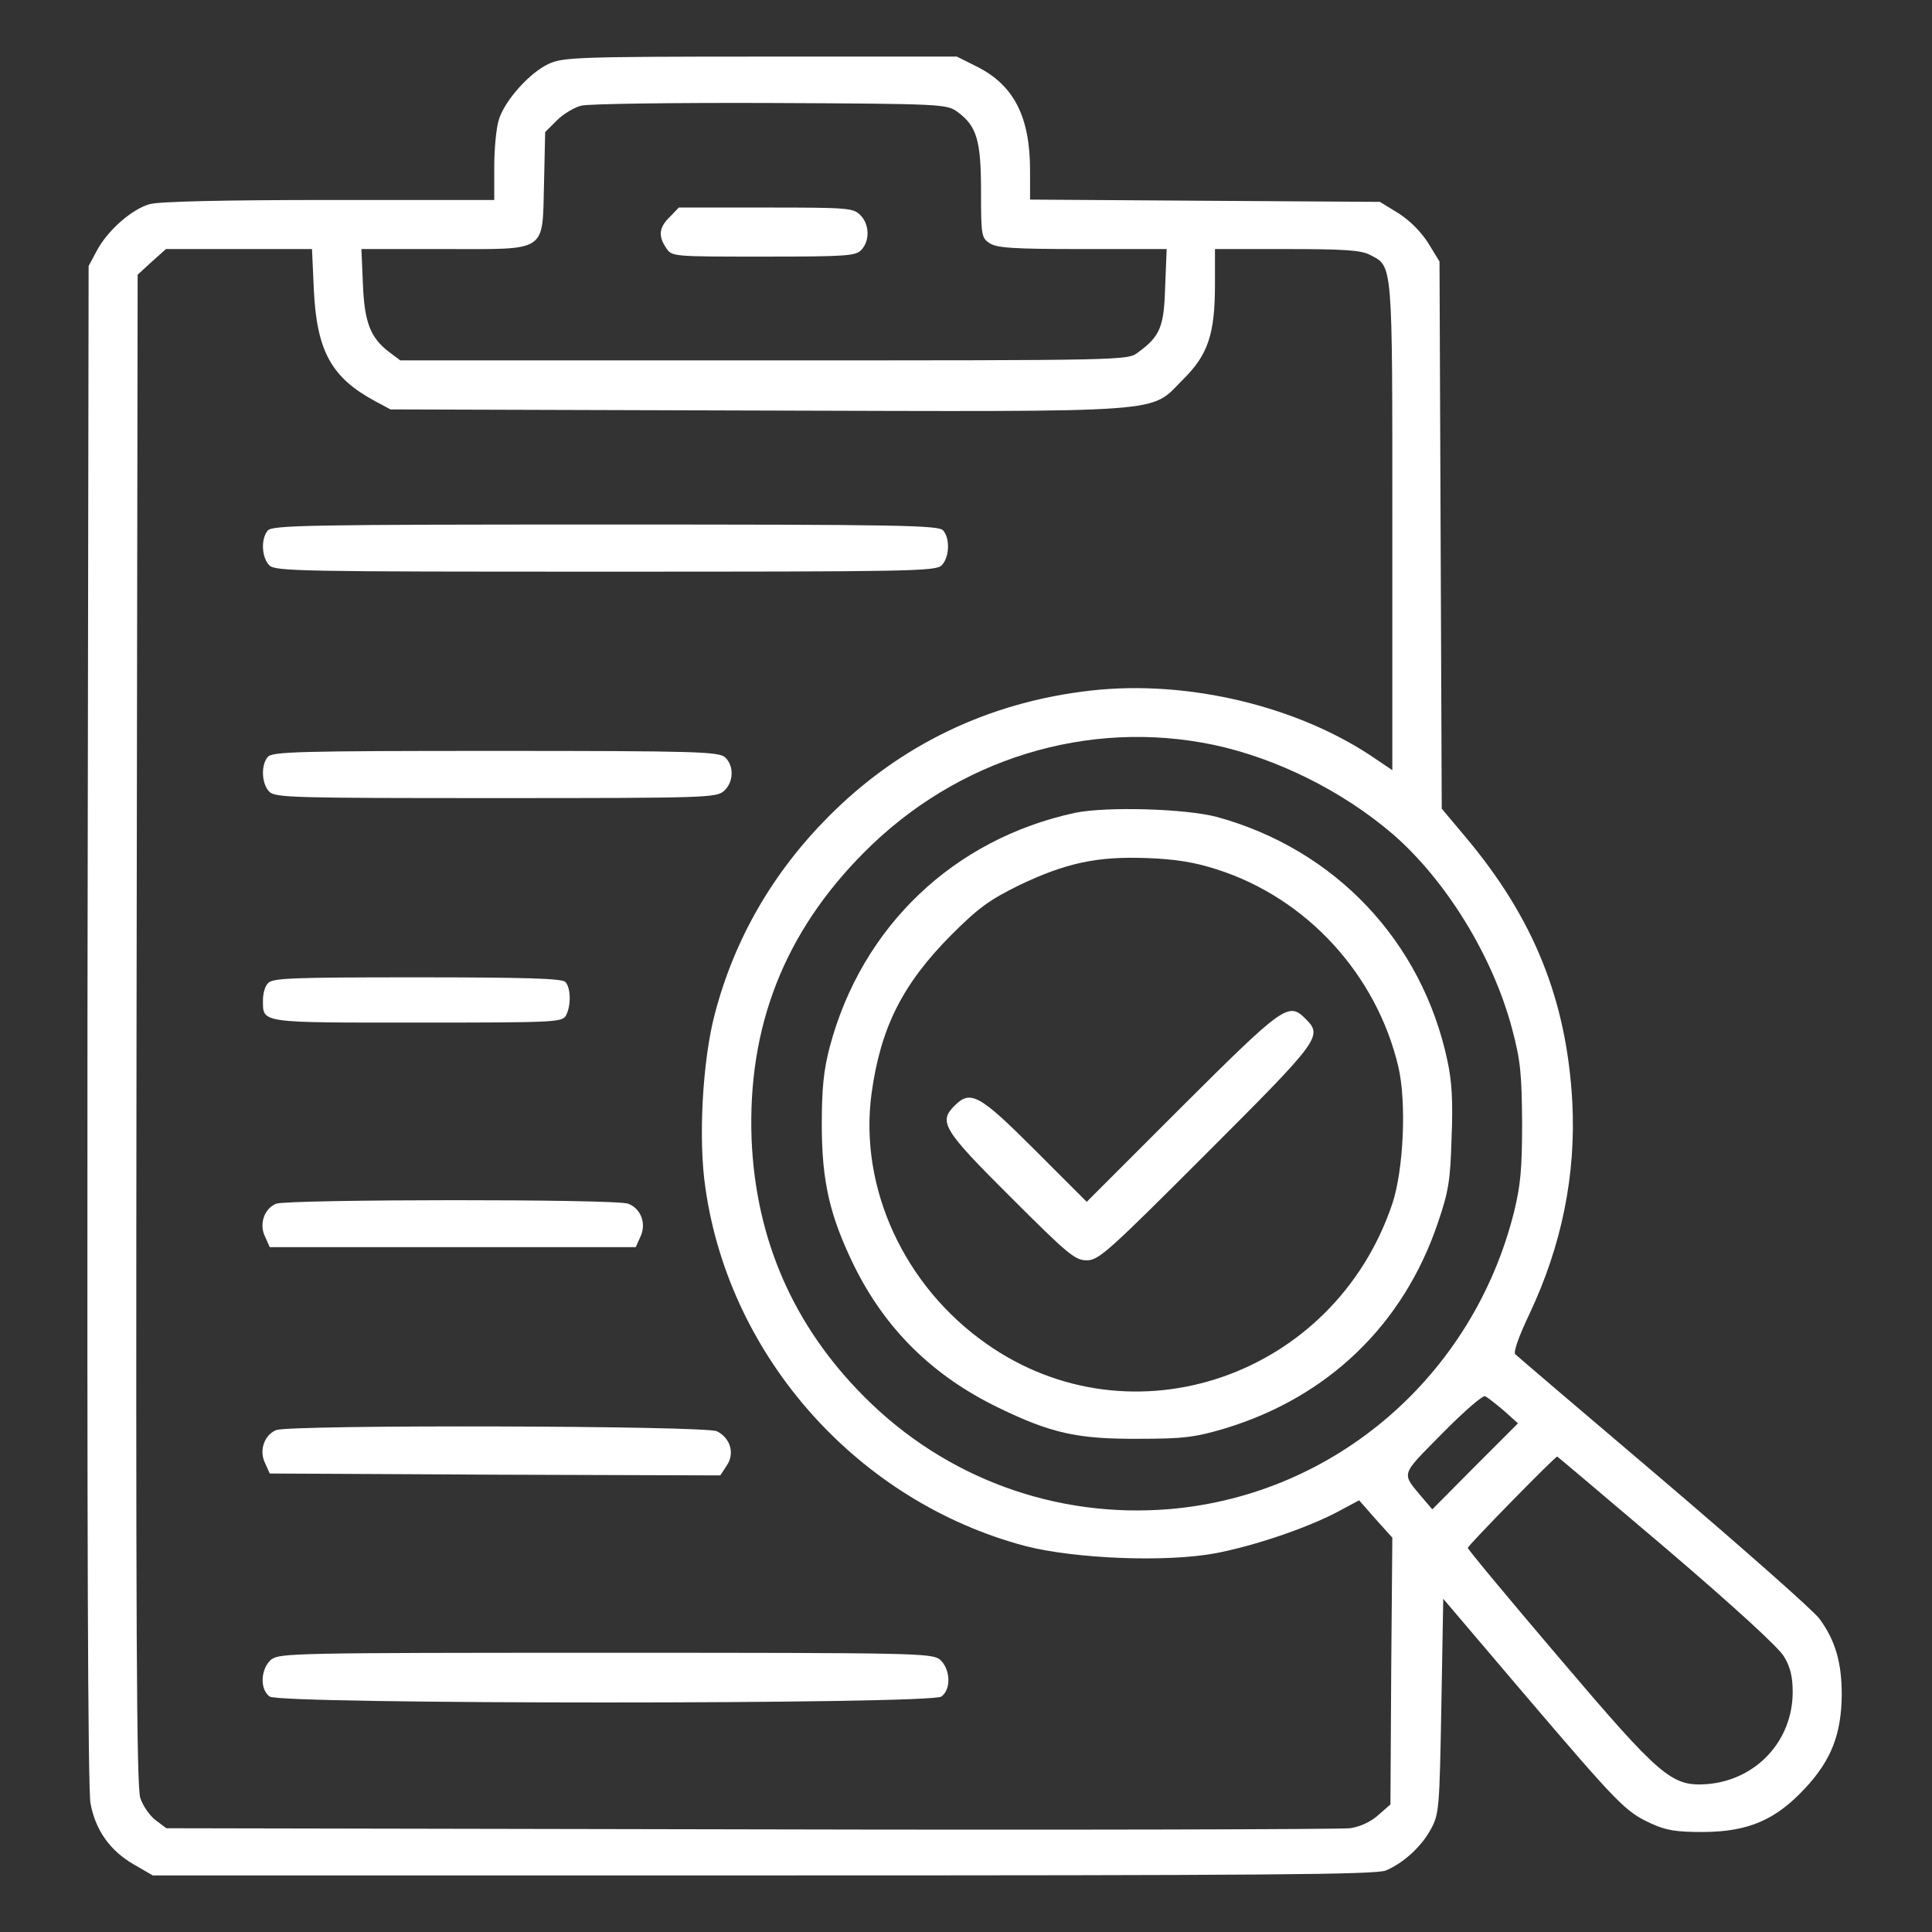 <svg width="45" height="45" viewBox="0 0 45 45" fill="none" xmlns="http://www.w3.org/2000/svg">
<rect x="0" y="0" width="45" height="45" fill="#333333" stroke="none"/>
<path d="M12.786 1.485C12.338 1.688 11.749 2.347 11.617 2.795C11.556 2.988 11.512 3.48 11.512 3.902V4.658H7.671C5.228 4.658 3.698 4.693 3.487 4.755C3.074 4.869 2.512 5.361 2.257 5.836L2.064 6.196L2.037 23.854C2.028 35.587 2.046 41.678 2.108 42.003C2.222 42.627 2.565 43.11 3.118 43.427L3.558 43.682H17.779C29.512 43.682 32.043 43.664 32.28 43.567C32.694 43.392 33.115 43.005 33.335 42.592C33.52 42.249 33.529 42.1 33.572 39.735L33.616 37.239L35.515 39.472C37.712 42.047 37.861 42.196 38.45 42.469C38.811 42.636 39.039 42.671 39.681 42.671C40.727 42.662 41.359 42.39 42.045 41.651C42.66 40.992 42.889 40.386 42.898 39.472C42.898 38.725 42.748 38.206 42.379 37.705C42.247 37.52 40.612 36.079 38.758 34.497C36.895 32.915 35.339 31.588 35.295 31.544C35.242 31.5 35.374 31.131 35.62 30.612C36.376 29.013 36.71 27.369 36.622 25.664C36.49 23.291 35.726 21.384 34.126 19.485L33.581 18.835L33.555 12.463L33.529 6.091L33.265 5.66C33.098 5.396 32.834 5.133 32.571 4.966L32.14 4.702L28.062 4.676L23.992 4.649V3.973C23.992 2.716 23.614 1.978 22.744 1.547L22.287 1.318H17.717C13.463 1.318 13.111 1.336 12.786 1.485ZM22.296 2.602C22.753 2.936 22.85 3.27 22.85 4.456C22.85 5.467 22.859 5.537 23.043 5.66C23.21 5.774 23.57 5.801 25.205 5.801H27.174L27.139 6.671C27.113 7.611 27.025 7.831 26.506 8.209C26.269 8.394 26.216 8.394 17.796 8.394H9.323L9.077 8.209C8.629 7.875 8.488 7.515 8.453 6.618L8.418 5.801H10.343C12.786 5.801 12.628 5.906 12.672 4.245L12.698 3.076L12.971 2.804C13.12 2.654 13.384 2.496 13.542 2.461C13.709 2.417 15.687 2.391 17.945 2.399C21.945 2.417 22.05 2.426 22.296 2.602ZM7.311 6.768C7.381 8.183 7.724 8.798 8.735 9.343L9.095 9.536L17.611 9.562C27.385 9.589 26.761 9.633 27.552 8.842C28.141 8.262 28.299 7.778 28.299 6.618V5.801H29.969C31.296 5.801 31.7 5.827 31.902 5.933C32.447 6.214 32.43 6.029 32.43 12.261V17.939L32.052 17.684C30.268 16.453 27.675 15.829 25.416 16.084C23.043 16.348 20.951 17.35 19.29 19.028C17.998 20.329 17.11 21.867 16.654 23.599C16.363 24.68 16.258 26.552 16.434 27.694C17.005 31.641 20.002 34.98 23.878 36.009C25.038 36.308 27.165 36.395 28.325 36.176C29.231 36 30.426 35.596 31.147 35.218L31.656 34.945L32.043 35.385L32.43 35.815L32.404 38.918L32.386 42.029L32.105 42.275C31.929 42.434 31.683 42.548 31.445 42.583C31.235 42.609 24.95 42.627 17.471 42.609L3.874 42.583L3.628 42.398C3.496 42.302 3.329 42.065 3.268 41.88C3.18 41.616 3.162 37.942 3.18 23.977L3.206 6.398L3.531 6.1L3.865 5.801H5.562H7.267L7.311 6.768ZM28.273 17.35C29.749 17.666 31.279 18.431 32.447 19.433C33.687 20.514 34.768 22.271 35.216 23.95C35.418 24.706 35.444 25.005 35.453 26.148C35.453 27.229 35.418 27.606 35.26 28.248C34.302 32.045 31.103 34.813 27.262 35.148C24.608 35.376 22.024 34.435 20.134 32.537C18.482 30.885 17.603 28.872 17.506 26.534C17.409 23.924 18.262 21.727 20.125 19.855C22.287 17.675 25.337 16.734 28.273 17.35ZM35.023 32.853L35.357 33.152L34.355 34.154L33.361 35.156L33.151 34.91C32.632 34.286 32.597 34.4 33.59 33.39C34.091 32.88 34.539 32.493 34.592 32.52C34.645 32.546 34.838 32.695 35.023 32.853ZM38.819 36.079C40.393 37.424 41.43 38.373 41.553 38.584C41.702 38.83 41.755 39.059 41.755 39.41C41.755 40.544 40.911 41.458 39.769 41.555C38.934 41.616 38.688 41.405 36.306 38.602C35.137 37.23 34.188 36.088 34.188 36.053C34.188 36 36.218 33.926 36.271 33.926C36.279 33.926 37.422 34.893 38.819 36.079Z" fill="white"/>
<path d="M15.6 5.054C15.345 5.3 15.328 5.502 15.521 5.783C15.653 5.977 15.679 5.977 17.789 5.977C19.749 5.977 19.933 5.959 20.065 5.818C20.267 5.599 20.25 5.221 20.039 5.01C19.872 4.843 19.749 4.834 17.841 4.834H15.811L15.6 5.054Z" fill="white"/>
<path d="M6.237 12.357C6.07 12.551 6.096 12.99 6.272 13.166C6.404 13.307 6.984 13.315 14.103 13.315C21.222 13.315 21.802 13.307 21.934 13.166C22.11 12.99 22.136 12.551 21.969 12.357C21.873 12.234 21.011 12.217 14.103 12.217C7.195 12.217 6.334 12.234 6.237 12.357Z" fill="white"/>
<path d="M6.237 17.631C6.07 17.824 6.096 18.264 6.272 18.439C6.404 18.58 6.835 18.589 11.546 18.589C16.468 18.589 16.687 18.58 16.863 18.422C17.091 18.22 17.1 17.833 16.889 17.64C16.74 17.508 16.239 17.49 11.537 17.49C6.949 17.49 6.334 17.508 6.237 17.631Z" fill="white"/>
<path d="M6.24 22.904C6.169 22.974 6.125 23.15 6.125 23.291C6.125 23.836 6.02 23.818 9.72 23.818C12.963 23.818 13.095 23.809 13.183 23.651C13.306 23.423 13.297 23.001 13.165 22.869C13.086 22.79 12.198 22.764 9.702 22.764C6.776 22.764 6.336 22.781 6.24 22.904Z" fill="white"/>
<path d="M6.432 28.037C6.151 28.151 6.028 28.52 6.177 28.811L6.283 29.048H10.546H14.808L14.914 28.811C15.063 28.503 14.931 28.151 14.632 28.037C14.342 27.923 6.713 27.932 6.432 28.037Z" fill="white"/>
<path d="M6.432 33.31C6.151 33.425 6.028 33.794 6.177 34.084L6.283 34.321L11.53 34.348L16.777 34.365L16.926 34.137C17.12 33.855 17.014 33.495 16.698 33.337C16.434 33.205 6.766 33.179 6.432 33.31Z" fill="white"/>
<path d="M6.317 38.654C6.071 38.865 6.044 39.349 6.282 39.516C6.528 39.7 21.68 39.7 21.926 39.516C22.163 39.349 22.137 38.865 21.891 38.654C21.698 38.505 21.346 38.496 14.104 38.496C6.862 38.496 6.51 38.505 6.317 38.654Z" fill="white"/>
<path d="M25.047 18.931C22.217 19.538 20.072 21.577 19.325 24.389C19.185 24.925 19.141 25.347 19.141 26.191C19.141 27.518 19.325 28.318 19.896 29.487C20.626 30.963 21.725 32.044 23.245 32.783C24.493 33.389 25.1 33.521 26.541 33.512C27.569 33.512 27.833 33.477 28.519 33.275C30.936 32.545 32.693 30.849 33.493 28.476C33.739 27.756 33.783 27.492 33.81 26.499C33.845 25.664 33.818 25.18 33.713 24.706C33.124 21.928 31.102 19.784 28.343 19.028C27.613 18.835 25.785 18.782 25.047 18.931ZM28.343 20.25C30.435 20.918 32.06 22.693 32.57 24.846C32.764 25.672 32.693 27.246 32.43 28.037C31.076 32.062 26.365 33.688 22.973 31.297C21.057 29.953 20.002 27.659 20.301 25.462C20.512 23.941 21.013 22.93 22.155 21.779C22.788 21.146 23.043 20.962 23.737 20.619C24.827 20.1 25.548 19.942 26.717 19.986C27.394 20.012 27.824 20.083 28.343 20.25Z" fill="white"/>
<path d="M27.535 25.77L25.312 27.993L24.099 26.78C22.807 25.488 22.605 25.383 22.235 25.752C21.858 26.13 21.954 26.306 23.536 27.879C24.872 29.215 25.039 29.355 25.312 29.355C25.593 29.355 25.804 29.162 28.098 26.868C30.752 24.214 30.814 24.135 30.409 23.73C30.014 23.335 29.908 23.405 27.535 25.77Z" fill="white"/>
</svg>
